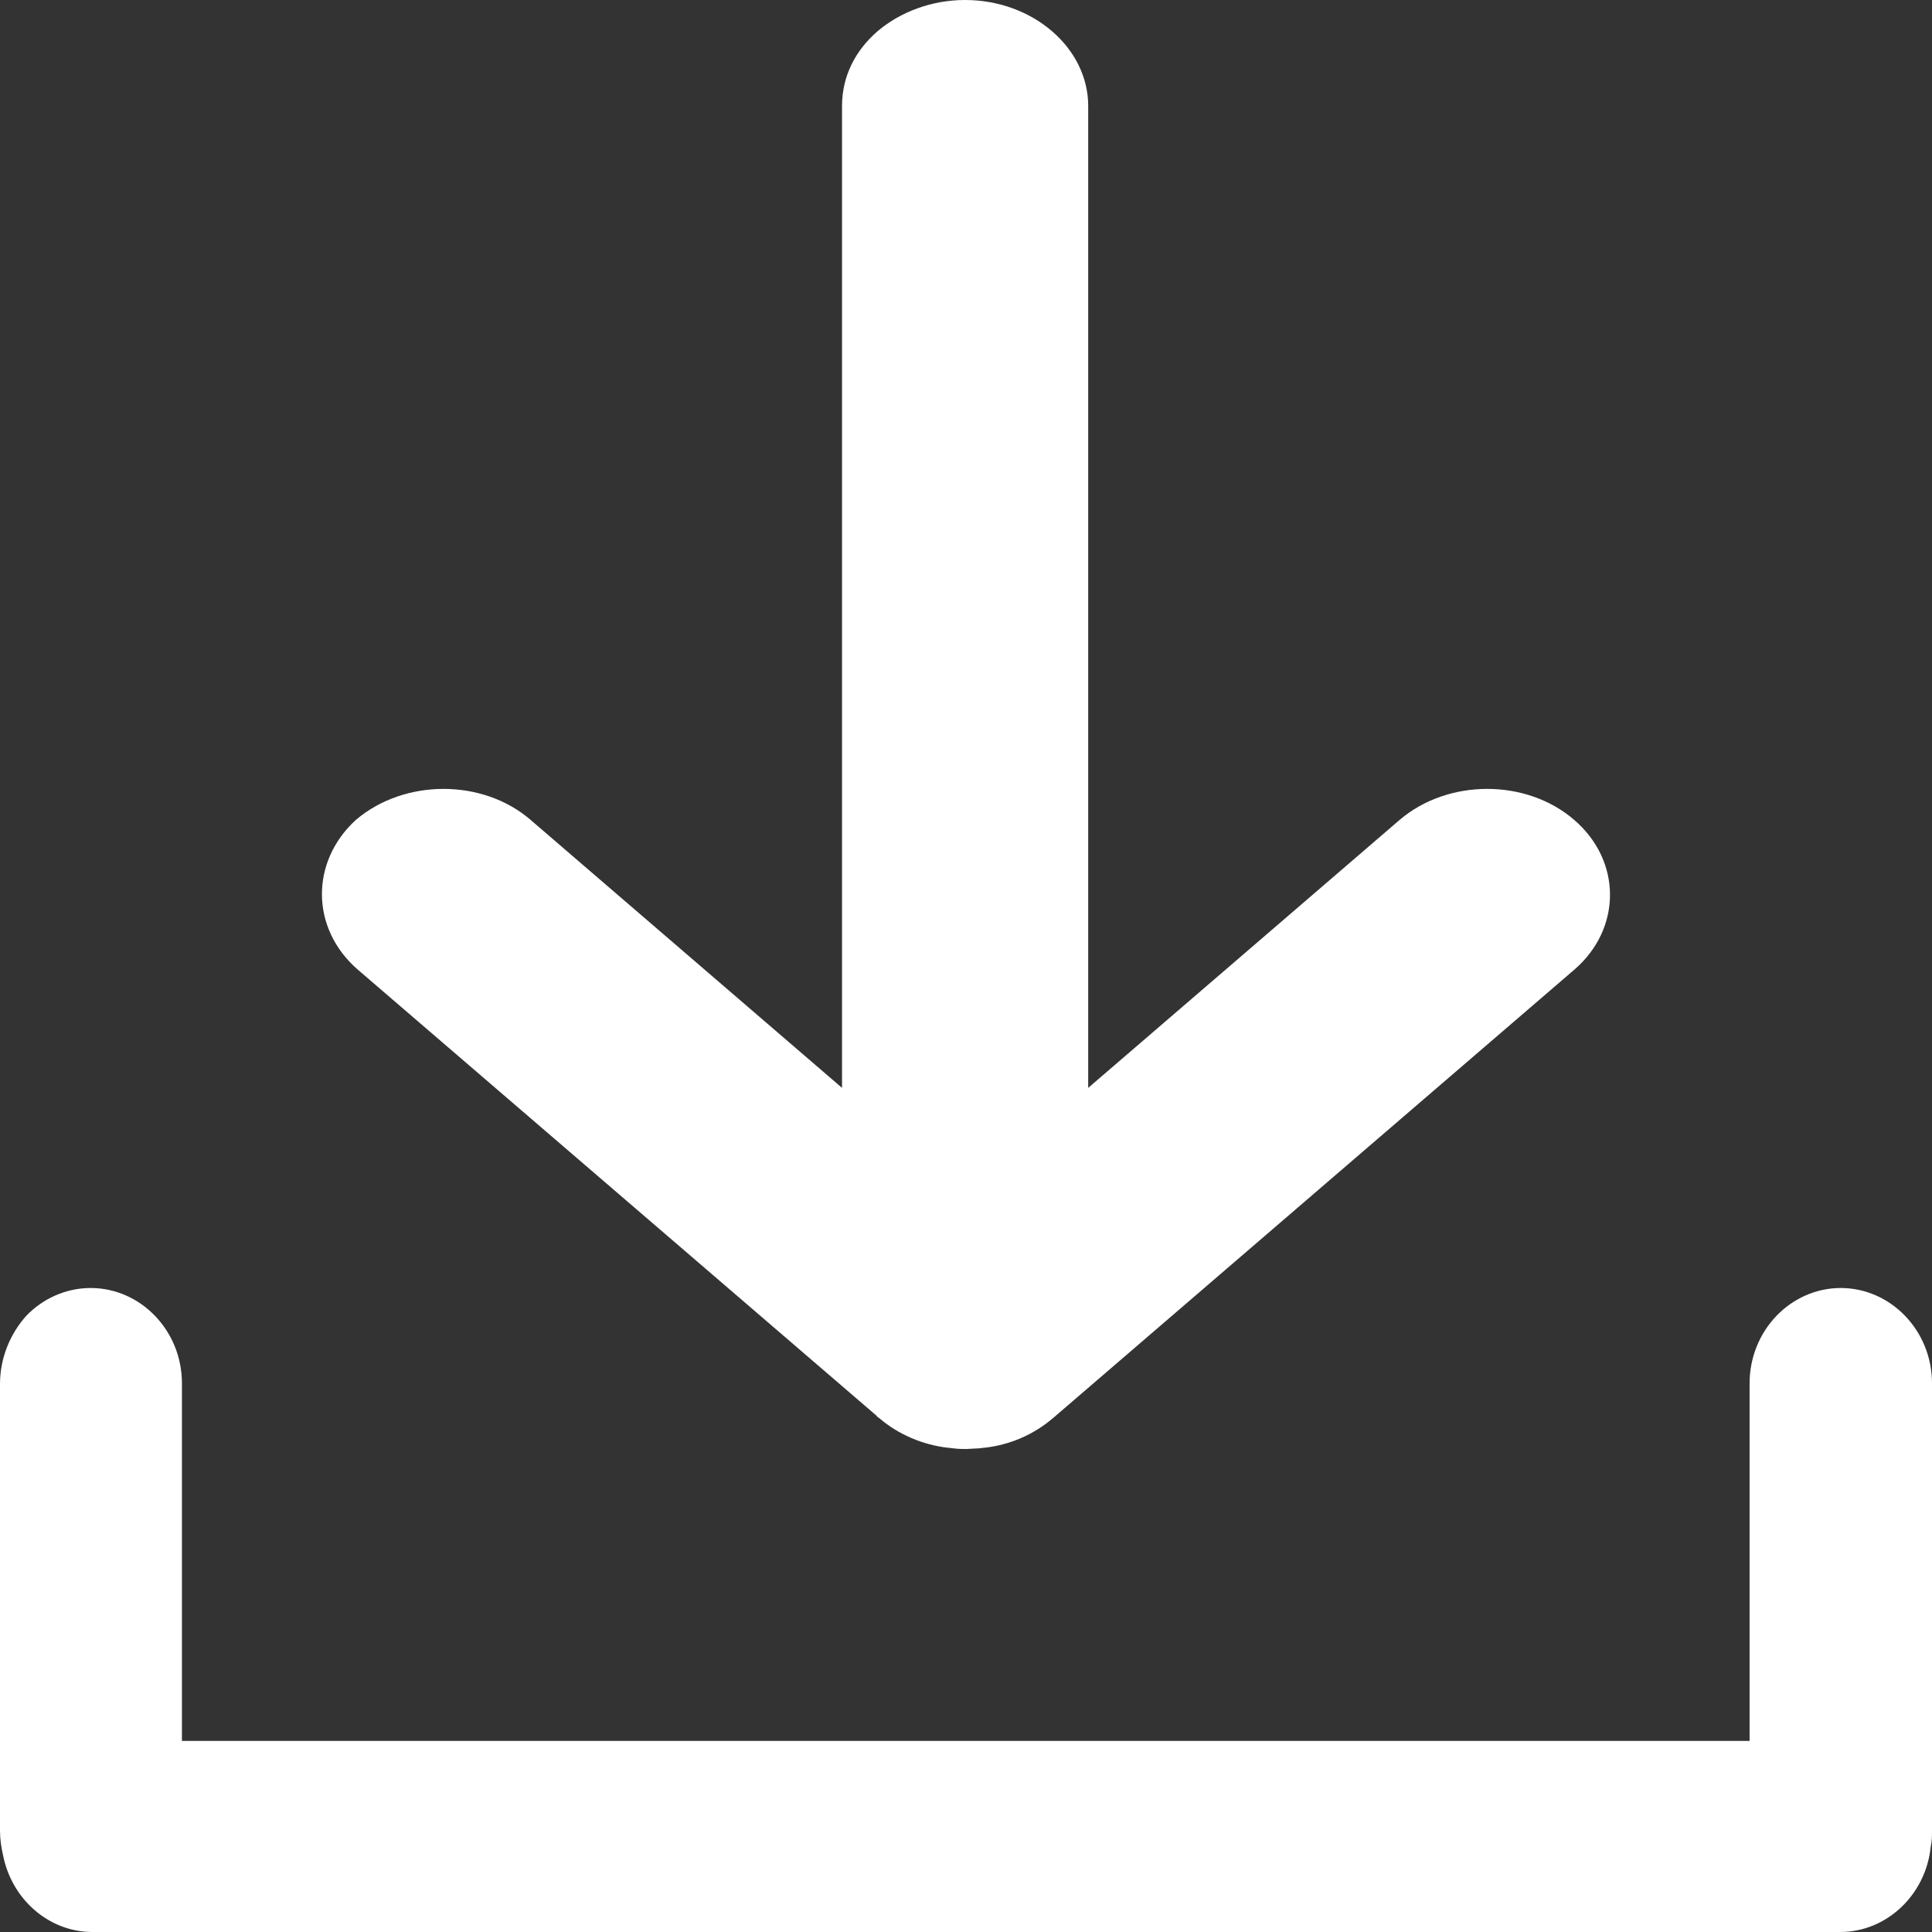 <svg width="12" height="12" viewBox="0 0 12 12" fill="none" xmlns="http://www.w3.org/2000/svg">
<rect x="0" y="0" width="12" height="12" fill="#333333" stroke="none"/>
<path d="M2.70346e-07 8.596V11.369C2.70346e-07 11.424 0.008 11.475 0.019 11.523C0.072 11.795 0.302 12 0.574 12H11.43C11.72 12 11.962 11.767 11.992 11.471C12 11.436 12 11.404 12 11.365V8.592C12 8.264 11.743 8 11.433 8C11.278 8 11.135 8.067 11.033 8.174C10.931 8.28 10.867 8.43 10.867 8.592V10.813H1.13V8.592C1.13 8.264 0.873 8 0.563 8C0.408 8 0.264 8.067 0.162 8.174C0.064 8.284 2.70346e-07 8.434 2.70346e-07 8.596Z" fill="white"/>
<path d="M2.224 6.024L5.444 8.793C5.448 8.801 5.457 8.805 5.461 8.808C5.579 8.91 5.732 8.974 5.885 8.992C5.898 8.992 5.911 8.996 5.924 8.996C5.951 9 5.977 9 6.003 9L6.077 8.996C6.09 8.996 6.103 8.992 6.117 8.992C6.274 8.974 6.422 8.91 6.54 8.808C6.545 8.805 6.553 8.797 6.558 8.793L9.777 6.024C9.926 5.896 10 5.727 10 5.558C10 5.389 9.926 5.22 9.777 5.092C9.48 4.836 8.995 4.836 8.694 5.092L6.759 6.757V0.658C6.759 0.297 6.414 0 5.994 0C5.785 0 5.592 0.075 5.453 0.192C5.313 0.312 5.23 0.473 5.23 0.658V6.757L3.295 5.092C2.998 4.836 2.513 4.836 2.211 5.092C1.927 5.351 1.927 5.768 2.224 6.024Z" fill="white"/>
</svg>
